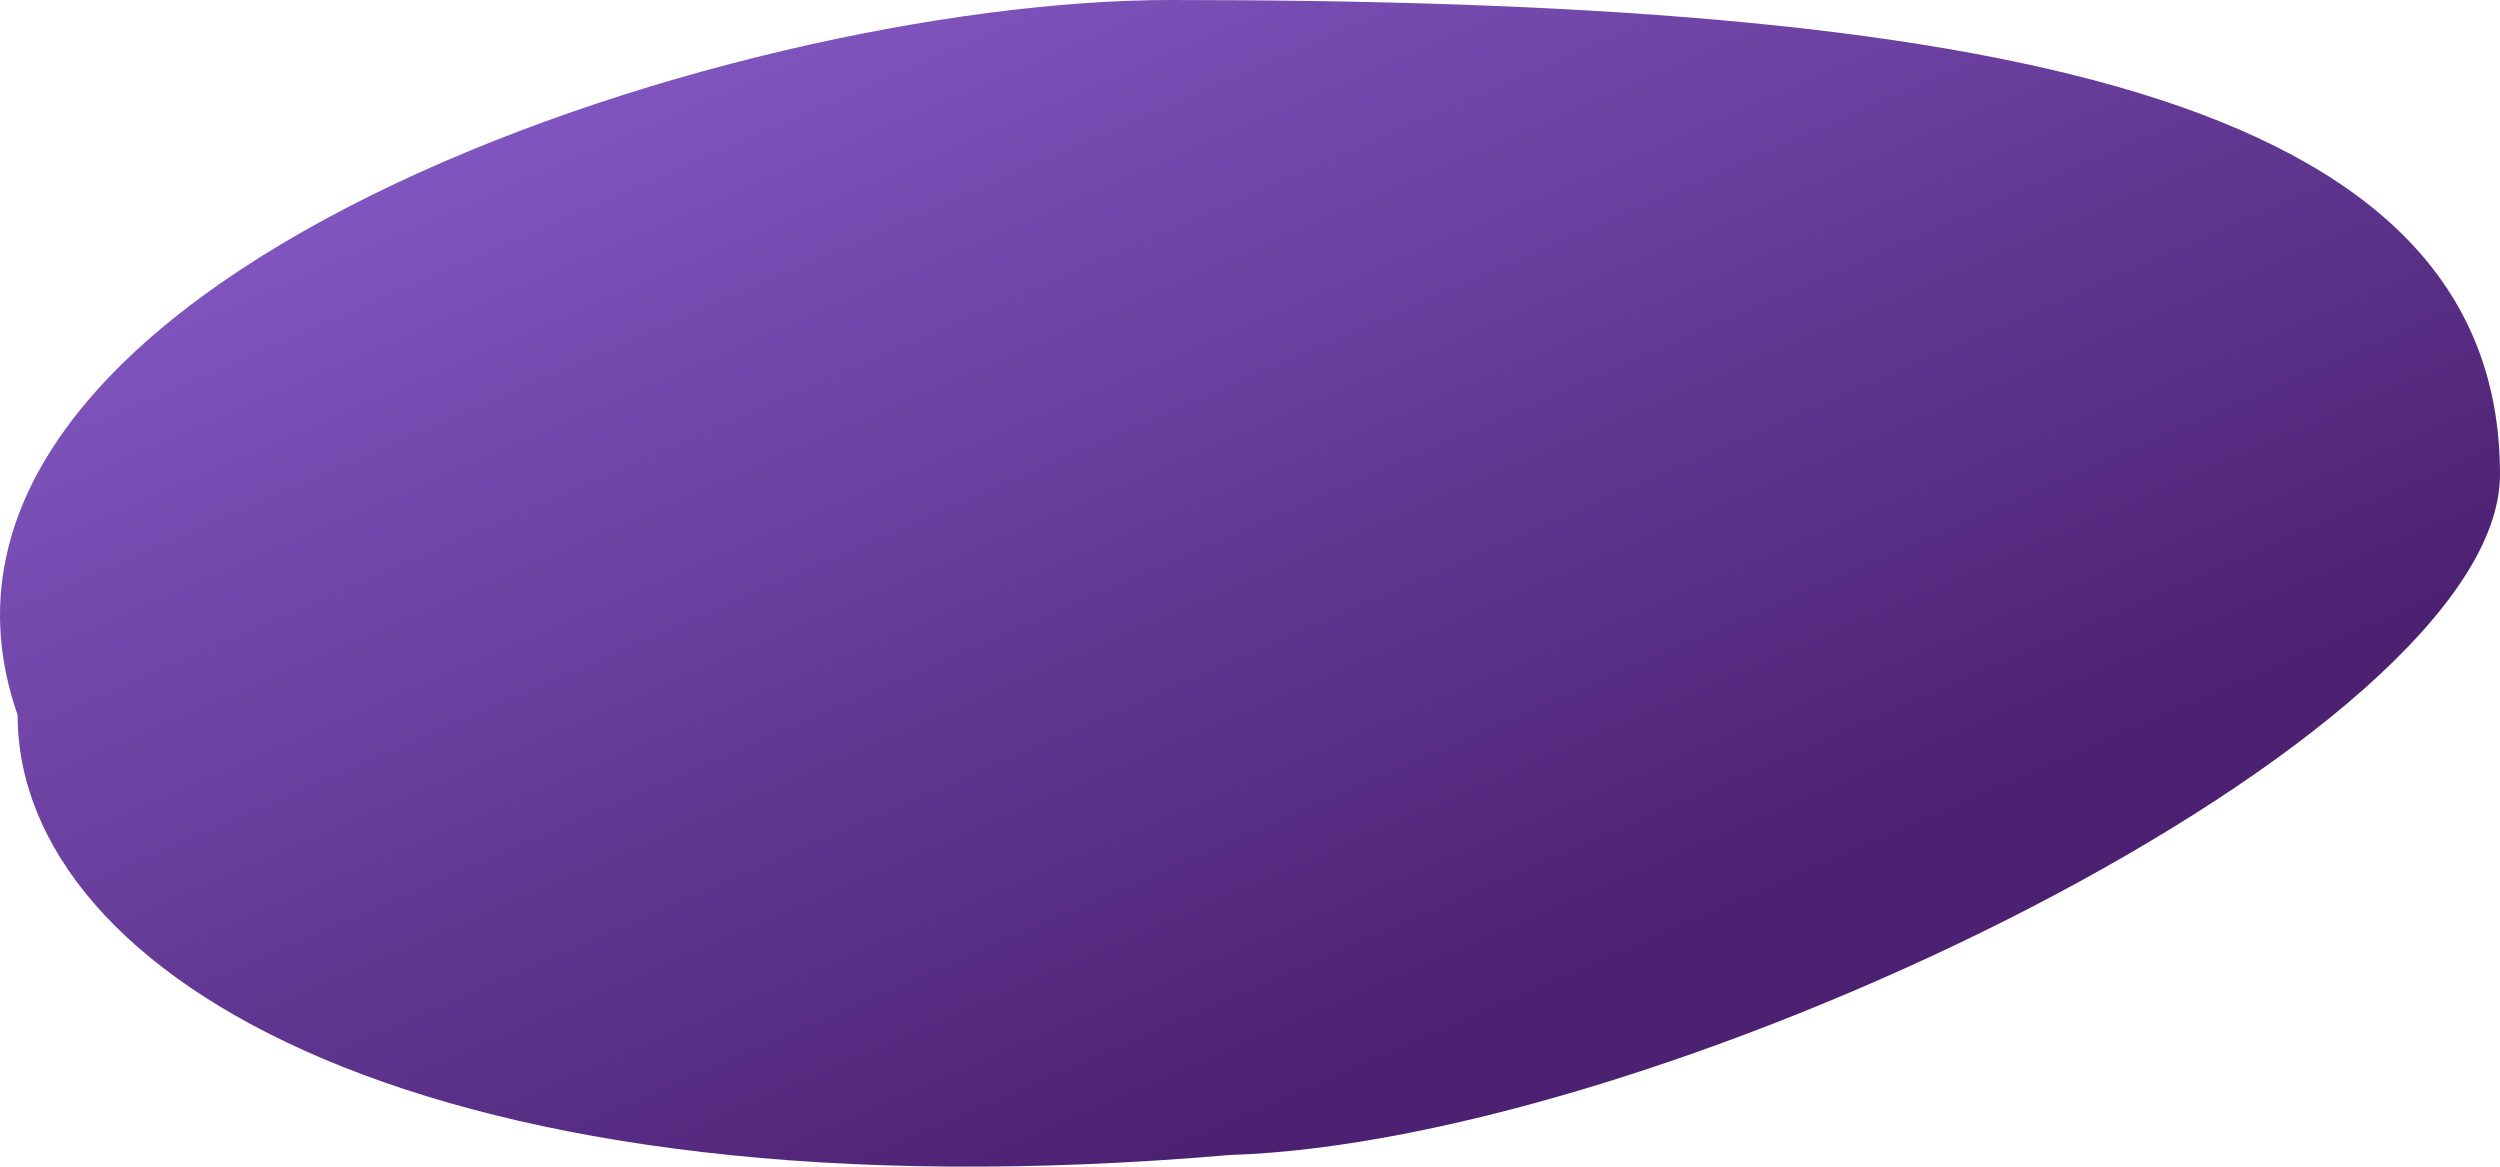 <?xml version="1.0" encoding="UTF-8"?> <svg xmlns="http://www.w3.org/2000/svg" width="150" height="70" viewBox="0 0 150 70" fill="none"> <path d="M150 28.463C150 44.182 100.251 68.476 73.761 69.301C25.797 73.425 1.057 58.62 1.057 42.9C-8.031 16.913 43.737 1.77188e-09 70.227 1.77188e-09C118.697 -0 150 5.363 150 28.463Z" fill="url(#paint0_linear_96259_187)"></path> <defs> <linearGradient id="paint0_linear_96259_187" x1="51.546" y1="-1.65" x2="80.651" y2="65.143" gradientUnits="userSpaceOnUse"> <stop stop-color="#8055BF"></stop> <stop offset="1" stop-color="#4C2172"></stop> </linearGradient> </defs> </svg> 